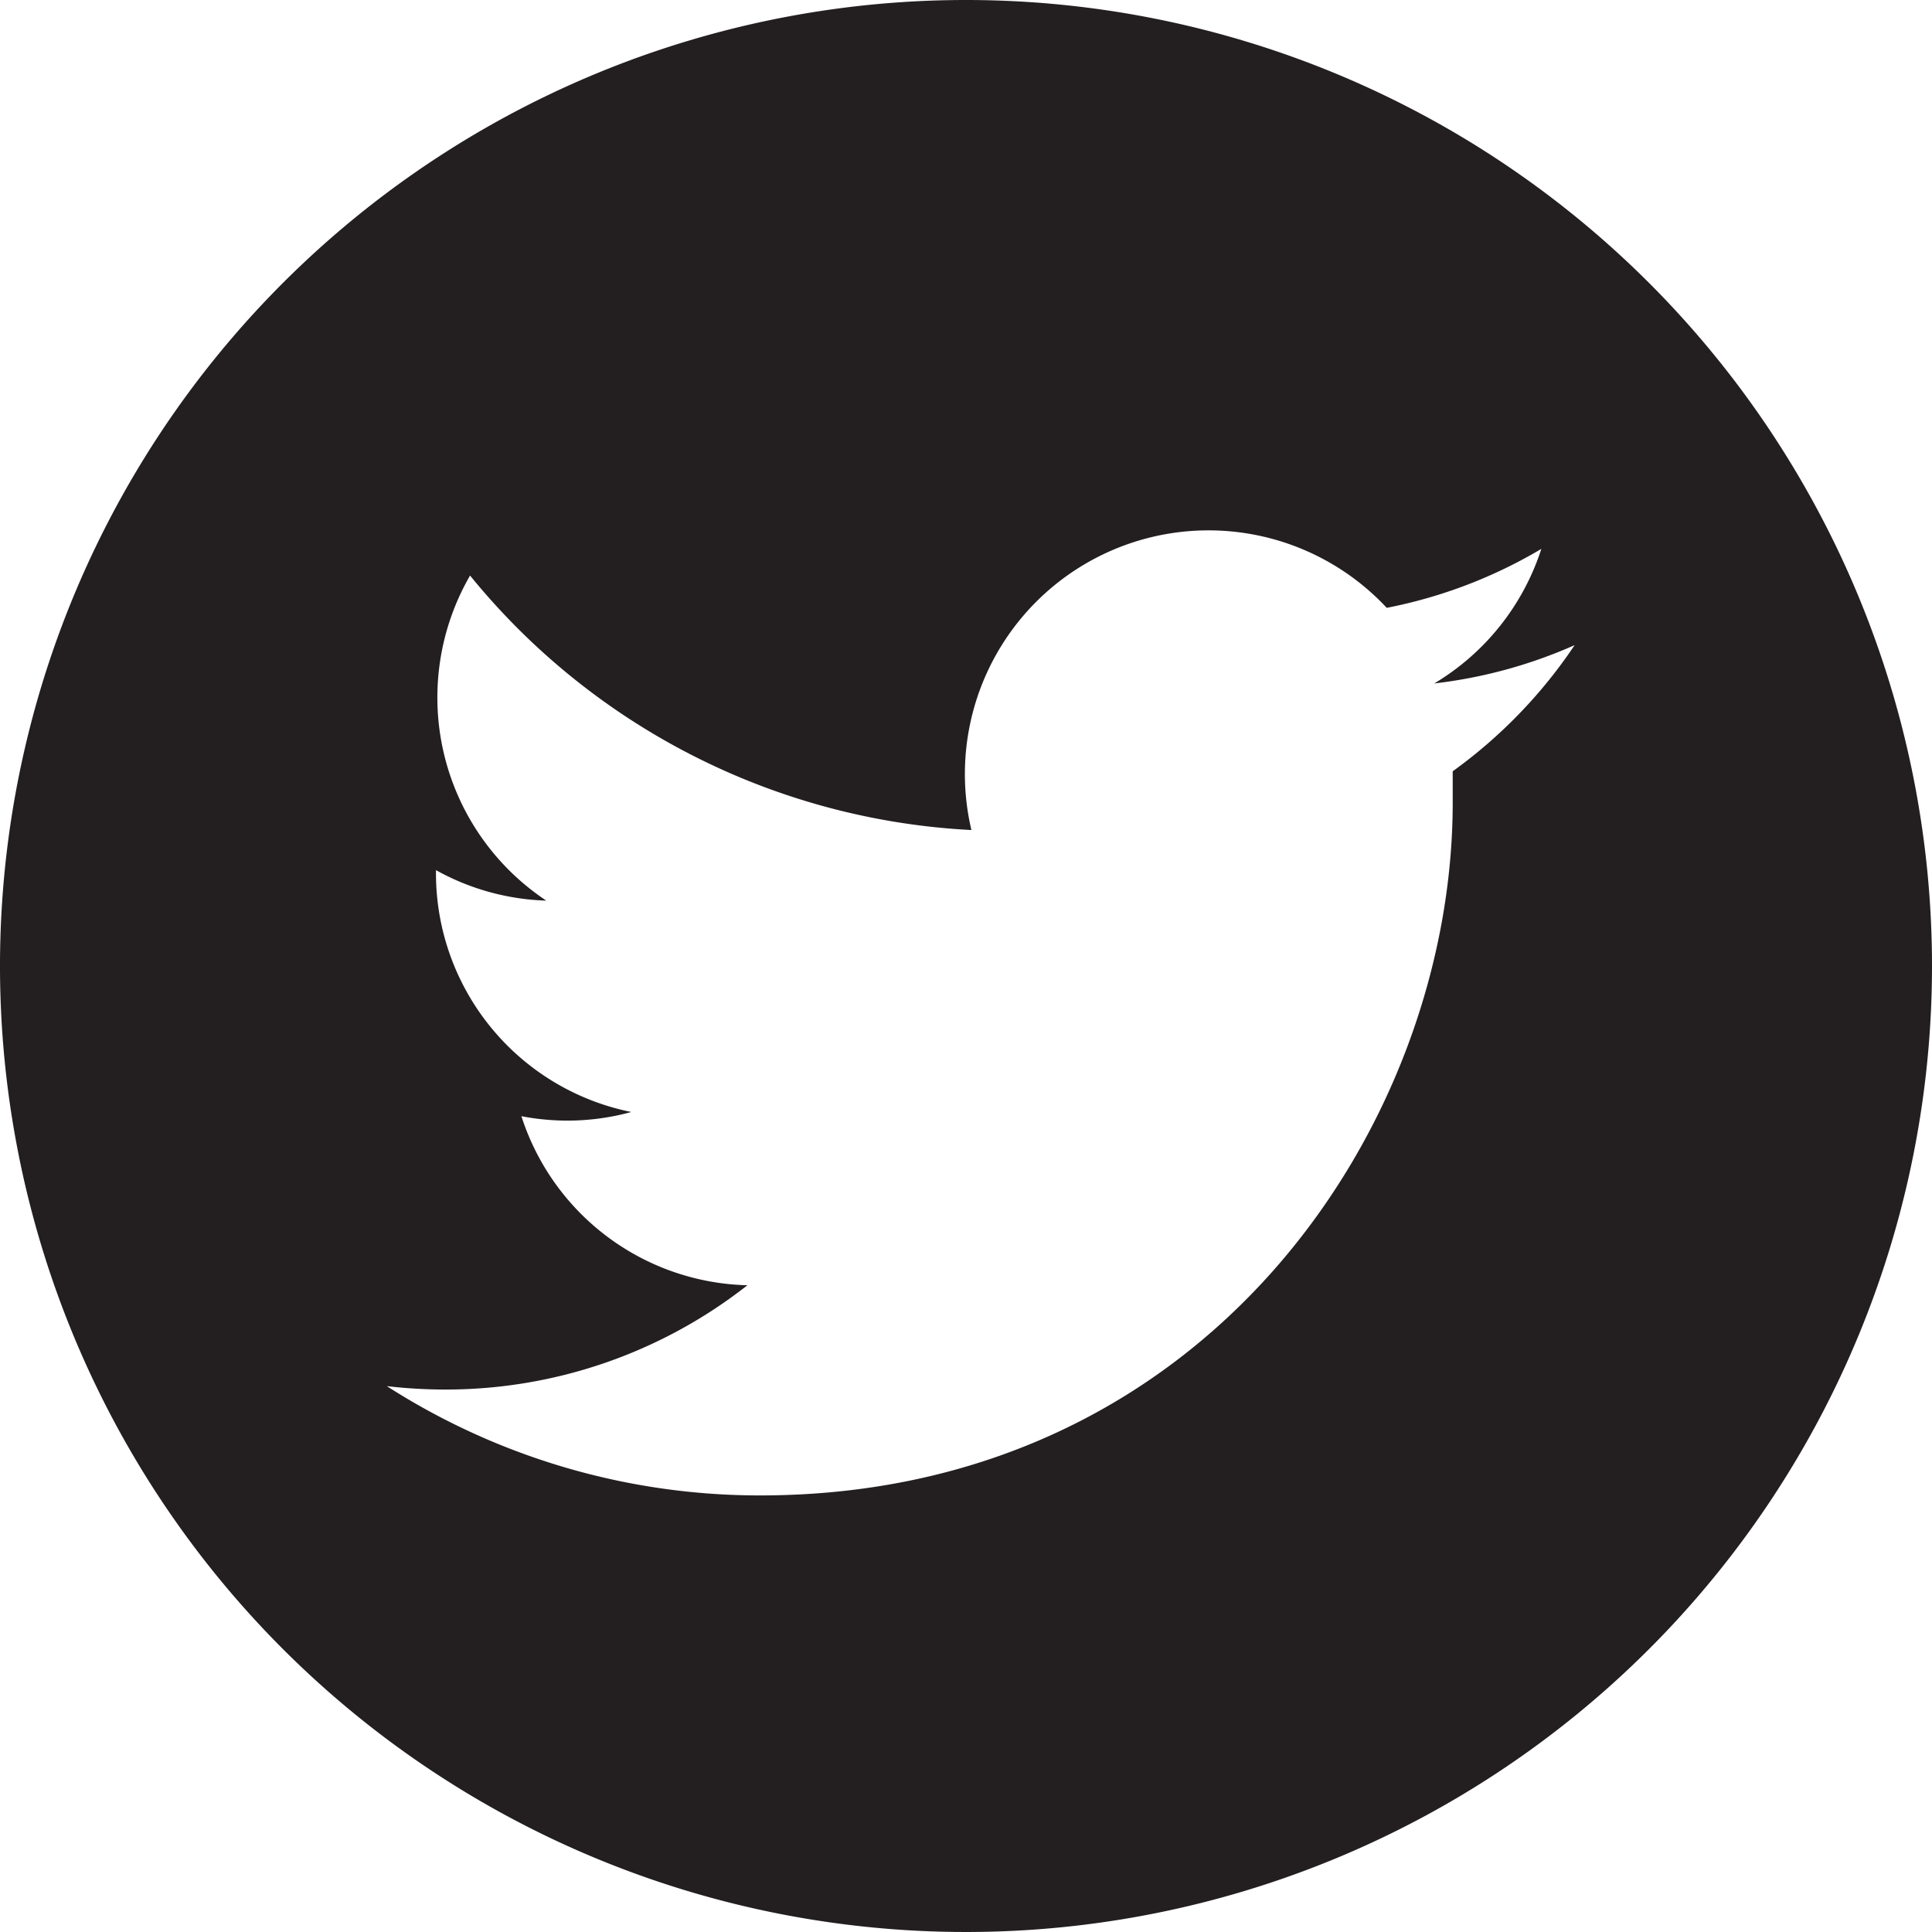 <svg xmlns="http://www.w3.org/2000/svg" viewBox="0 0 96.34 96.34"><title>twitter</title><g style="isolation:isolate"><path d="M48.17,0A48.17,48.17,0,1,0,96.34,48.17,48.17,48.17,0,0,0,48.17,0ZM72.44,38.46c0,.52,0,1,0,1.57,0,16-12.21,34.54-34.54,34.54a34.43,34.43,0,0,1-18.61-5.45,25.23,25.23,0,0,0,2.9.17,24.35,24.35,0,0,0,15.08-5.2A12.15,12.15,0,0,1,26,55.66a12.24,12.24,0,0,0,2.28.22,12.06,12.06,0,0,0,3.2-.43,12.14,12.14,0,0,1-9.74-11.9v-.16a12.06,12.06,0,0,0,5.5,1.52A12.16,12.16,0,0,1,23.44,28.7a34.49,34.49,0,0,0,25,12.69A12.15,12.15,0,0,1,69.15,30.31a24.13,24.13,0,0,0,7.71-2.94,12.17,12.17,0,0,1-5.34,6.71,24.05,24.05,0,0,0,7-1.91A24.66,24.66,0,0,1,72.44,38.46Z" style="fill:#231f20;mix-blend-mode:multiply"/></g></svg>